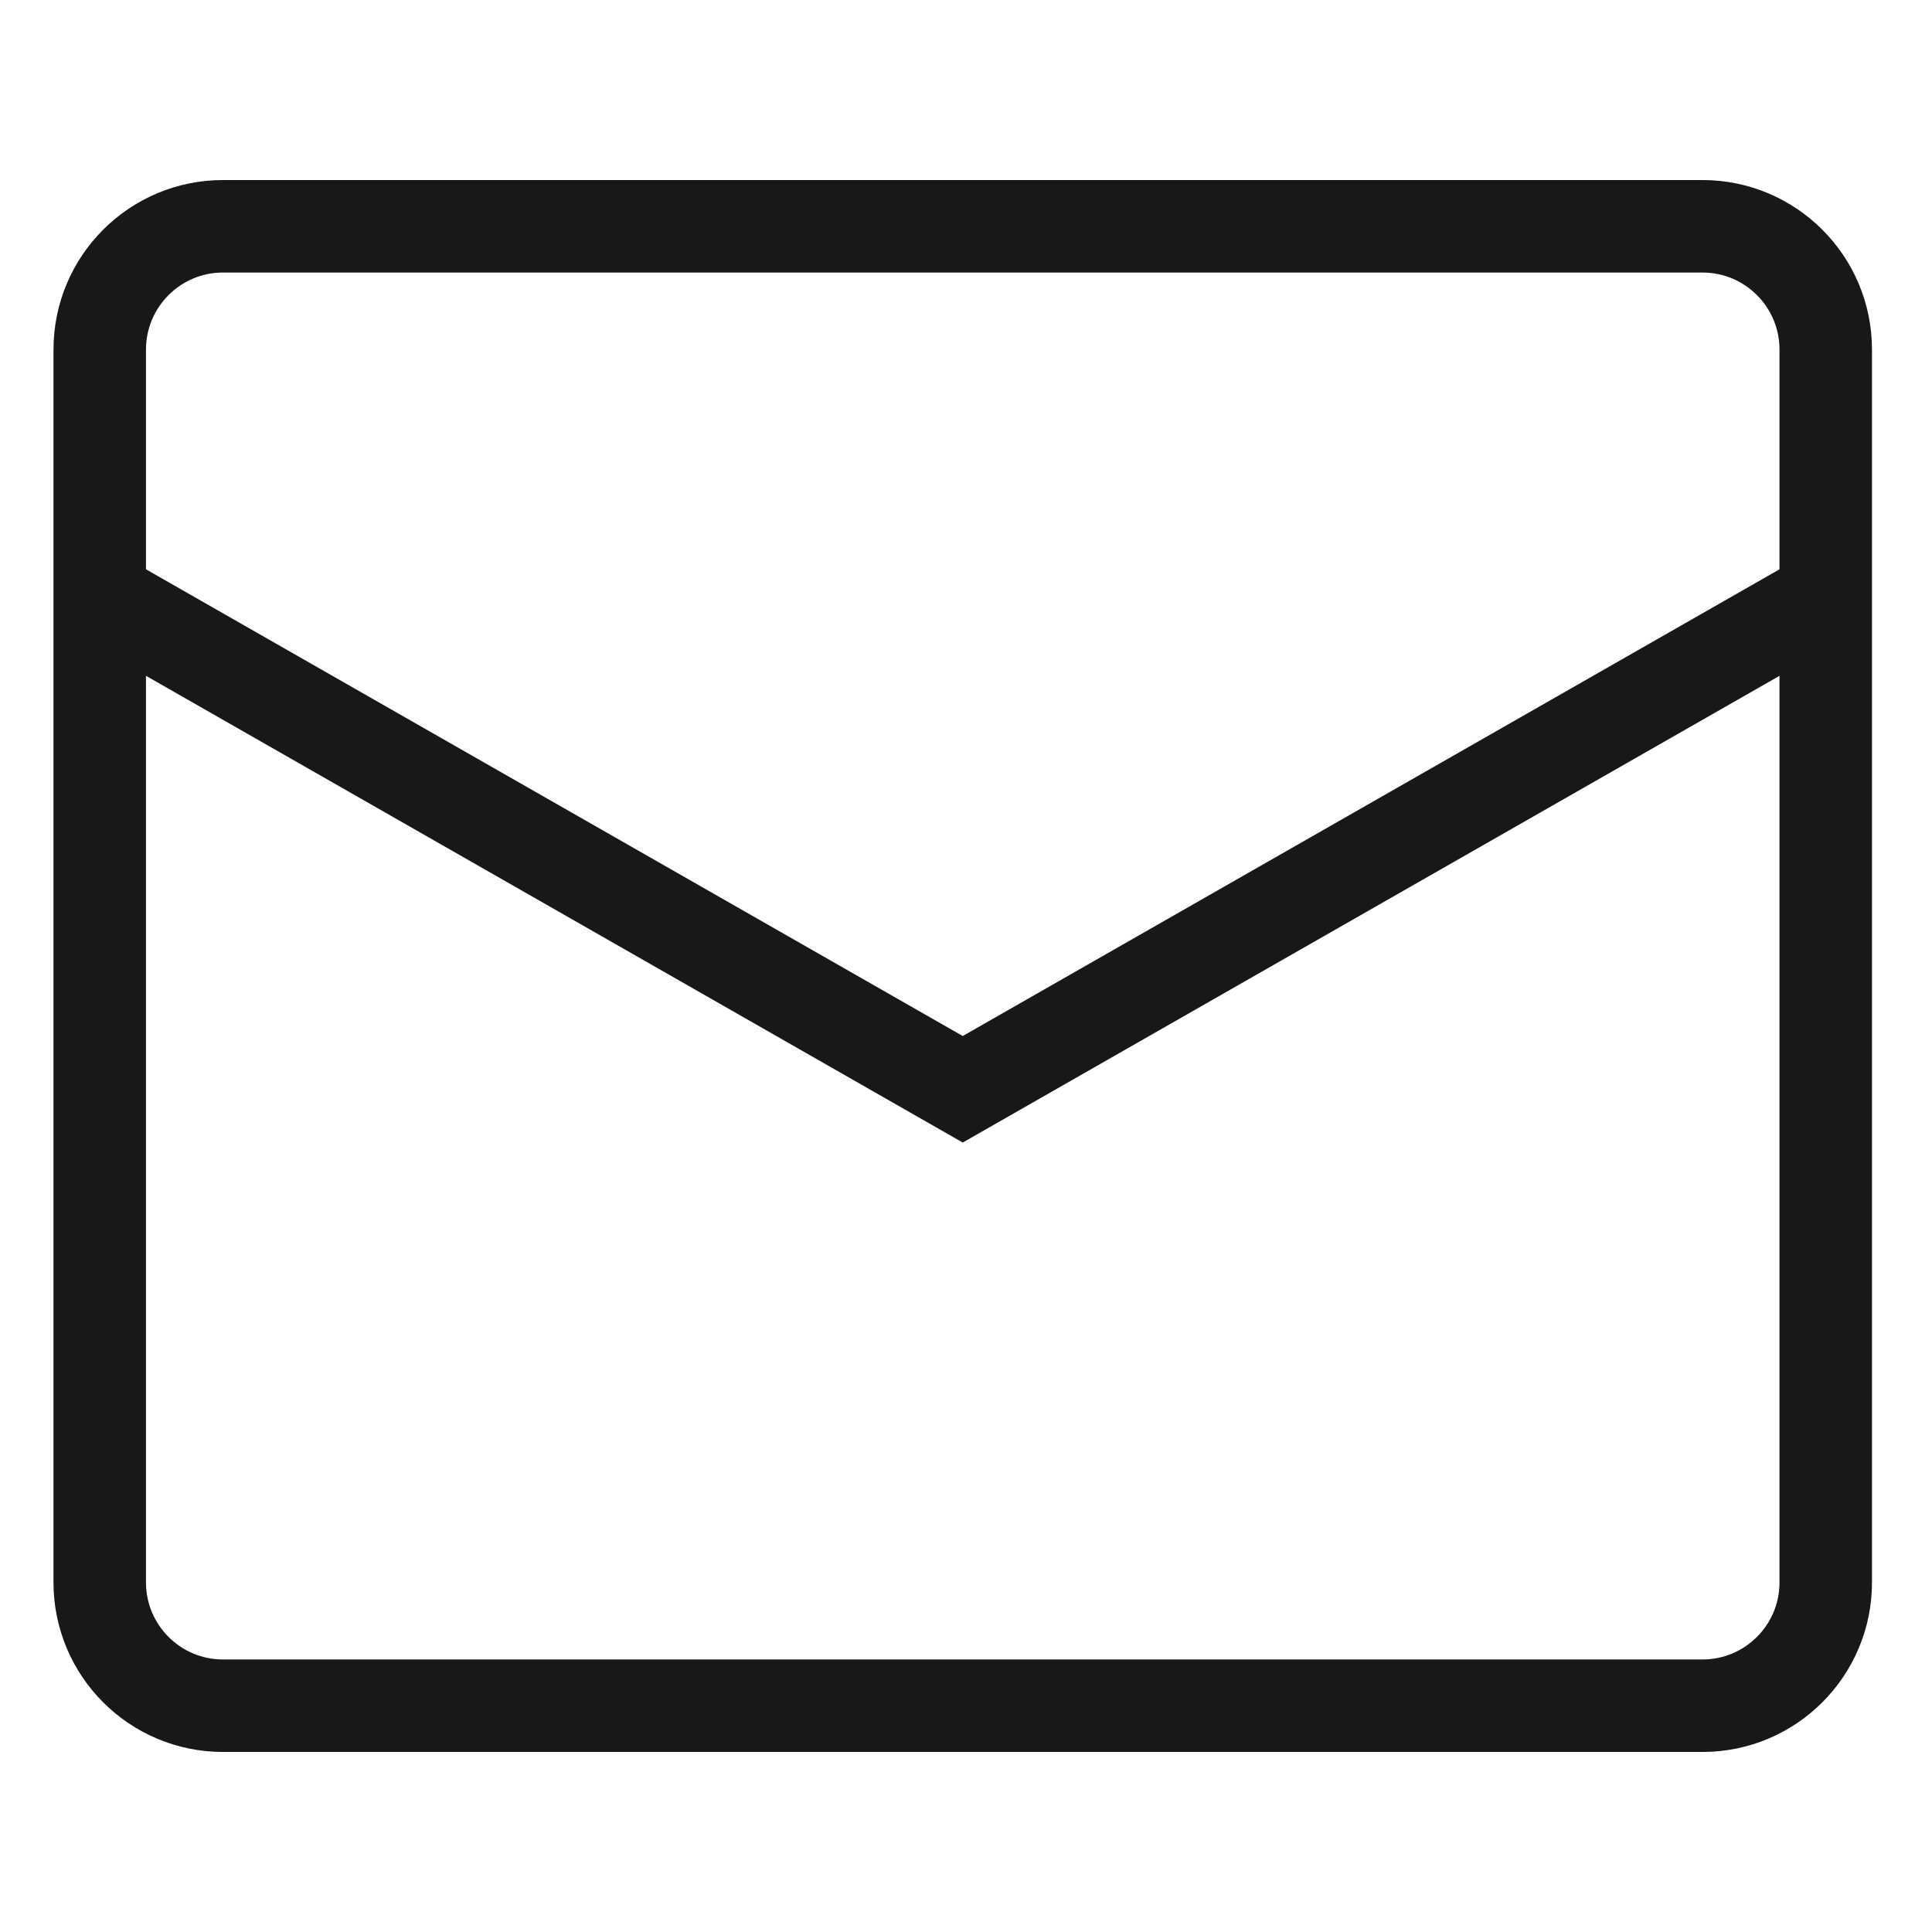 <svg width="32" height="32" viewBox="0 0 32 32" fill="none" xmlns="http://www.w3.org/2000/svg">
<path d="M1.652 9.874L15.946 18.042L30.24 9.874M3.694 3.748H28.198C29.326 3.748 30.24 4.662 30.24 5.79V26.21C30.24 27.338 29.326 28.252 28.198 28.252H3.694C2.566 28.252 1.652 27.338 1.652 26.21V5.79C1.652 4.662 2.566 3.748 3.694 3.748Z" stroke="#181818" stroke-width="1.532"/>
</svg>
